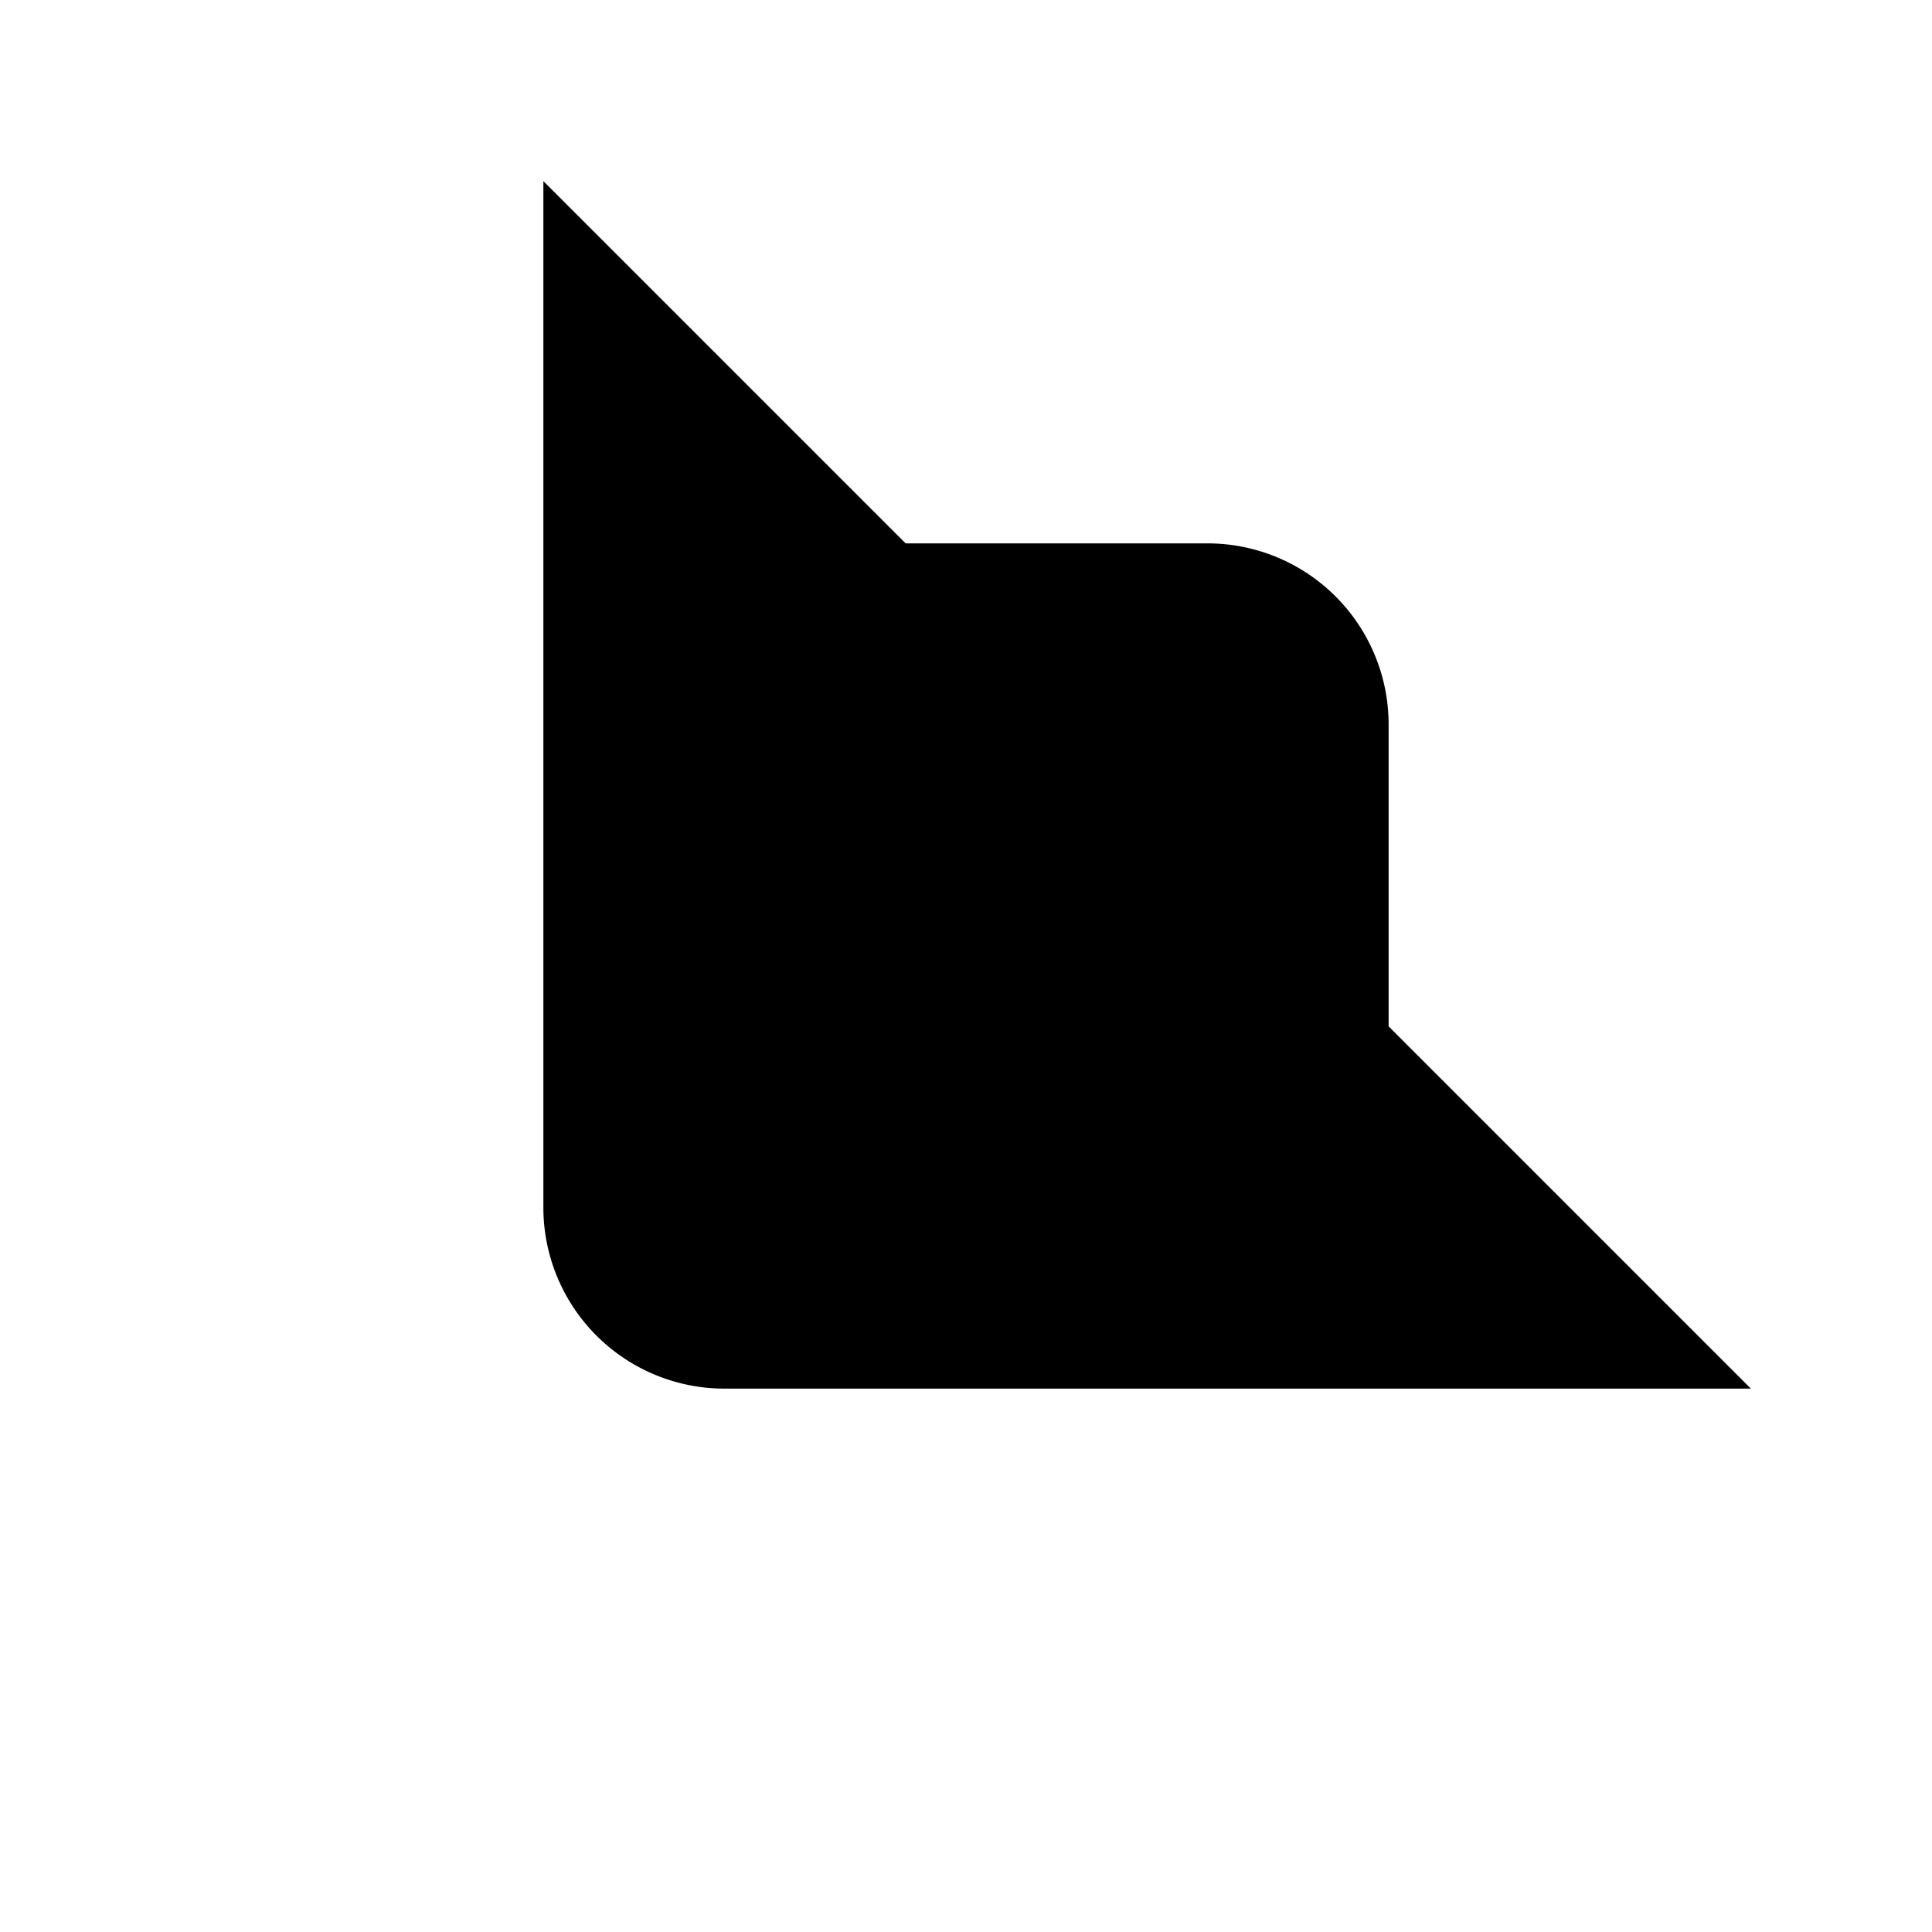 <svg xmlns="http://www.w3.org/2000/svg" class="ionicon ionicon" viewBox="0 0 512 512"><title>Crop</title><path d="M144 48v272a48 48 0 0048 48h272" stroke-linecap="round" stroke-linejoin="round" class="ionicon-fill-none ionicon-stroke-width"/><path d="M368 304V192a48 48 0 00-48-48H208M368 368v96M144 144H48" stroke-linecap="round" stroke-linejoin="round" class="ionicon-fill-none ionicon-stroke-width"/></svg>